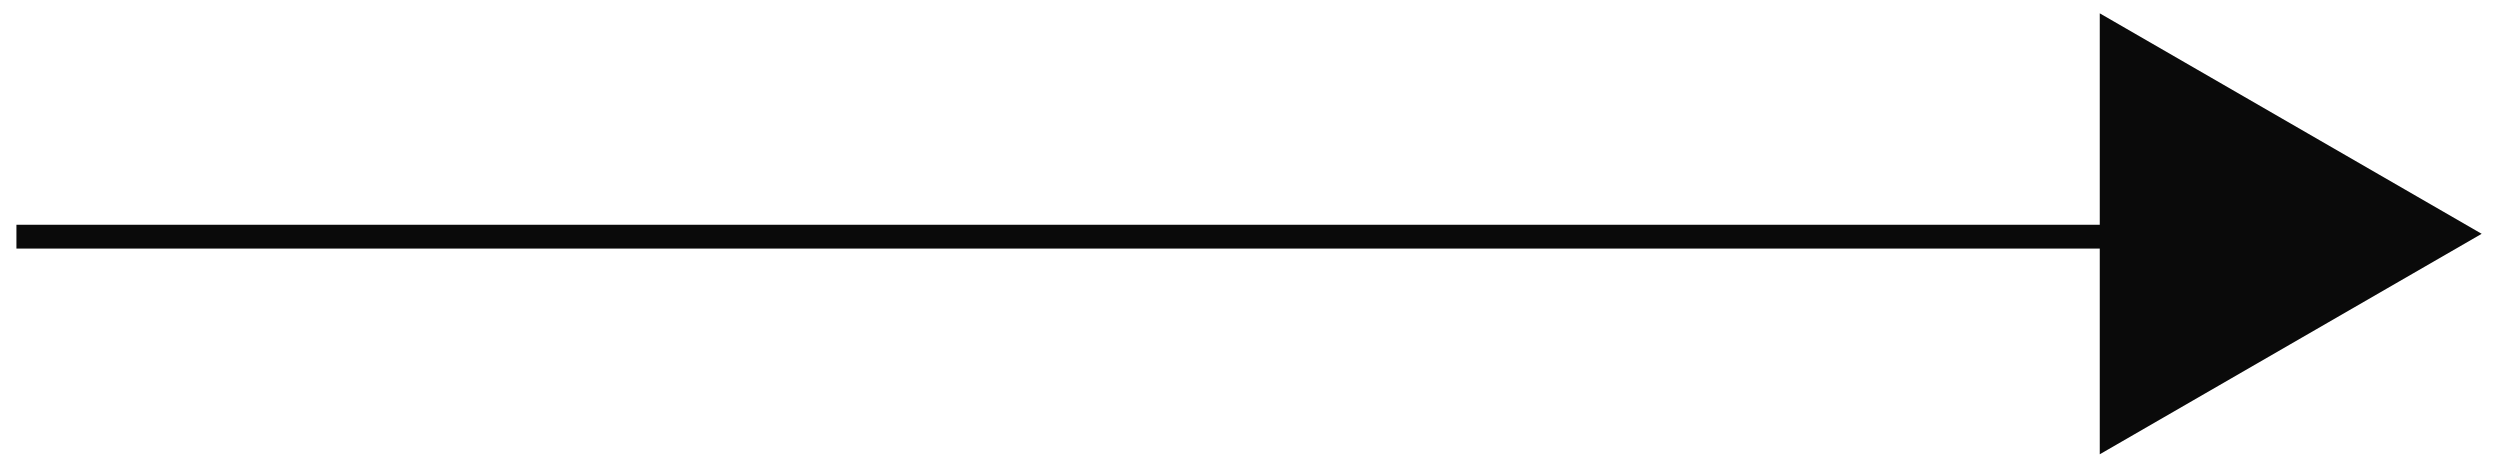 <?xml version="1.0" encoding="UTF-8"?> <svg xmlns="http://www.w3.org/2000/svg" width="105" height="20" viewBox="0 0 105 20" fill="none"> <path d="M0.69 9.94H96.69" stroke="#0A0A0A" stroke-miterlimit="10"></path> <path d="M88.19 9.82V0.56L96.21 5.19L104.23 9.82L96.21 14.45L88.19 19.08V9.82Z" fill="#0A0A0A"></path> </svg> 